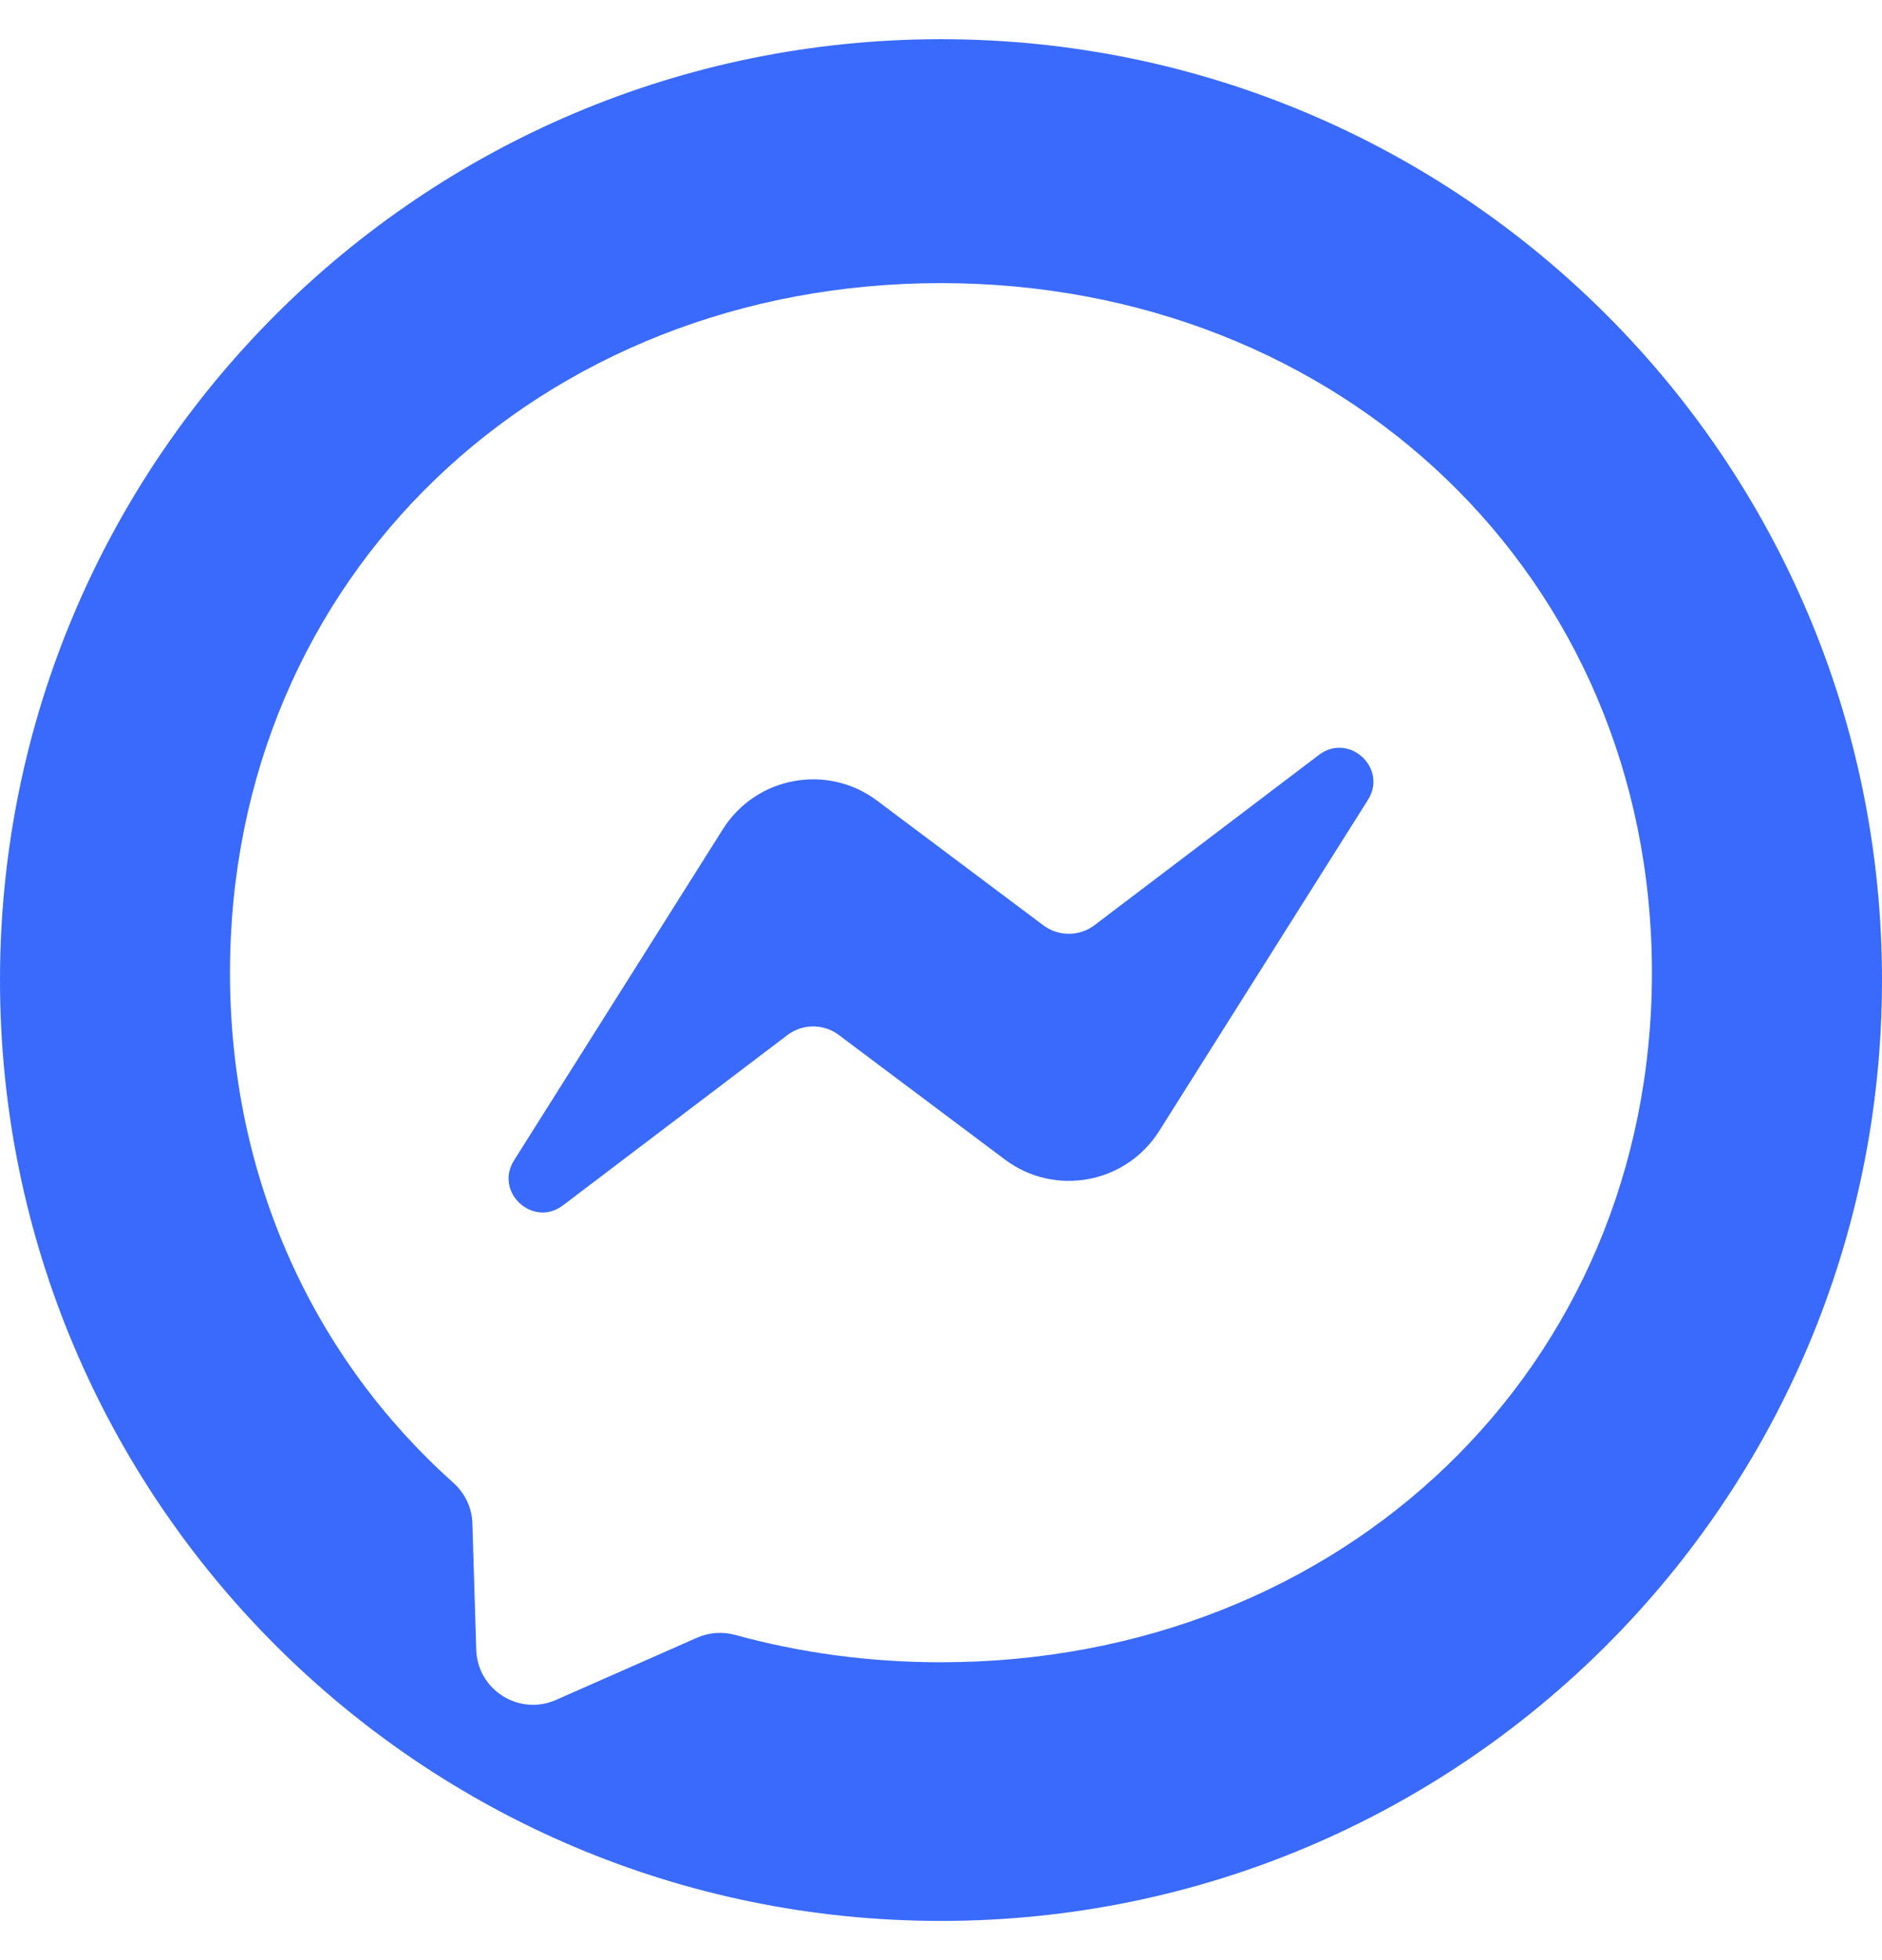 <svg width="24" height="25" viewBox="0 0 24 25" fill="none" xmlns="http://www.w3.org/2000/svg">
<g clip-path="url(#clip0_197_992)">
<path d="M12 0.5C5.372 0.5 0 5.872 0 12.5C0 19.128 5.372 24.5 12 24.5C18.628 24.5 24 19.128 24 12.5C24 5.872 18.628 0.5 12 0.5ZM12 21.201C11.082 21.201 10.202 21.08 9.375 20.852C9.214 20.808 9.044 20.82 8.891 20.887L7.091 21.681C6.62 21.889 6.089 21.555 6.073 21.04L6.024 19.428C6.018 19.229 5.929 19.044 5.78 18.911C4.016 17.333 2.933 15.049 2.933 12.406C2.933 7.353 6.892 3.611 11.999 3.611C17.107 3.611 21.066 7.353 21.066 12.406C21.066 17.459 17.107 21.201 11.999 21.201H12Z" fill="#396AFB"/>
<path fill-rule="evenodd" clip-rule="evenodd" d="M6.555 14.8L9.219 10.575C9.643 9.903 10.55 9.735 11.185 10.212L13.304 11.801C13.498 11.947 13.766 11.946 13.959 11.799L16.82 9.628C17.202 9.339 17.7 9.796 17.445 10.201L14.781 14.427C14.357 15.098 13.45 15.266 12.815 14.789L10.696 13.2C10.502 13.054 10.234 13.055 10.041 13.202L7.18 15.373C6.798 15.663 6.3 15.206 6.555 14.8Z" fill="#396AFB"/>
</g>
<defs>
<clipPath id="clip0_197_992">
<rect width="24" height="24" fill="white" transform="translate(0 0.5)"/>
</clipPath>
</defs>
</svg>
